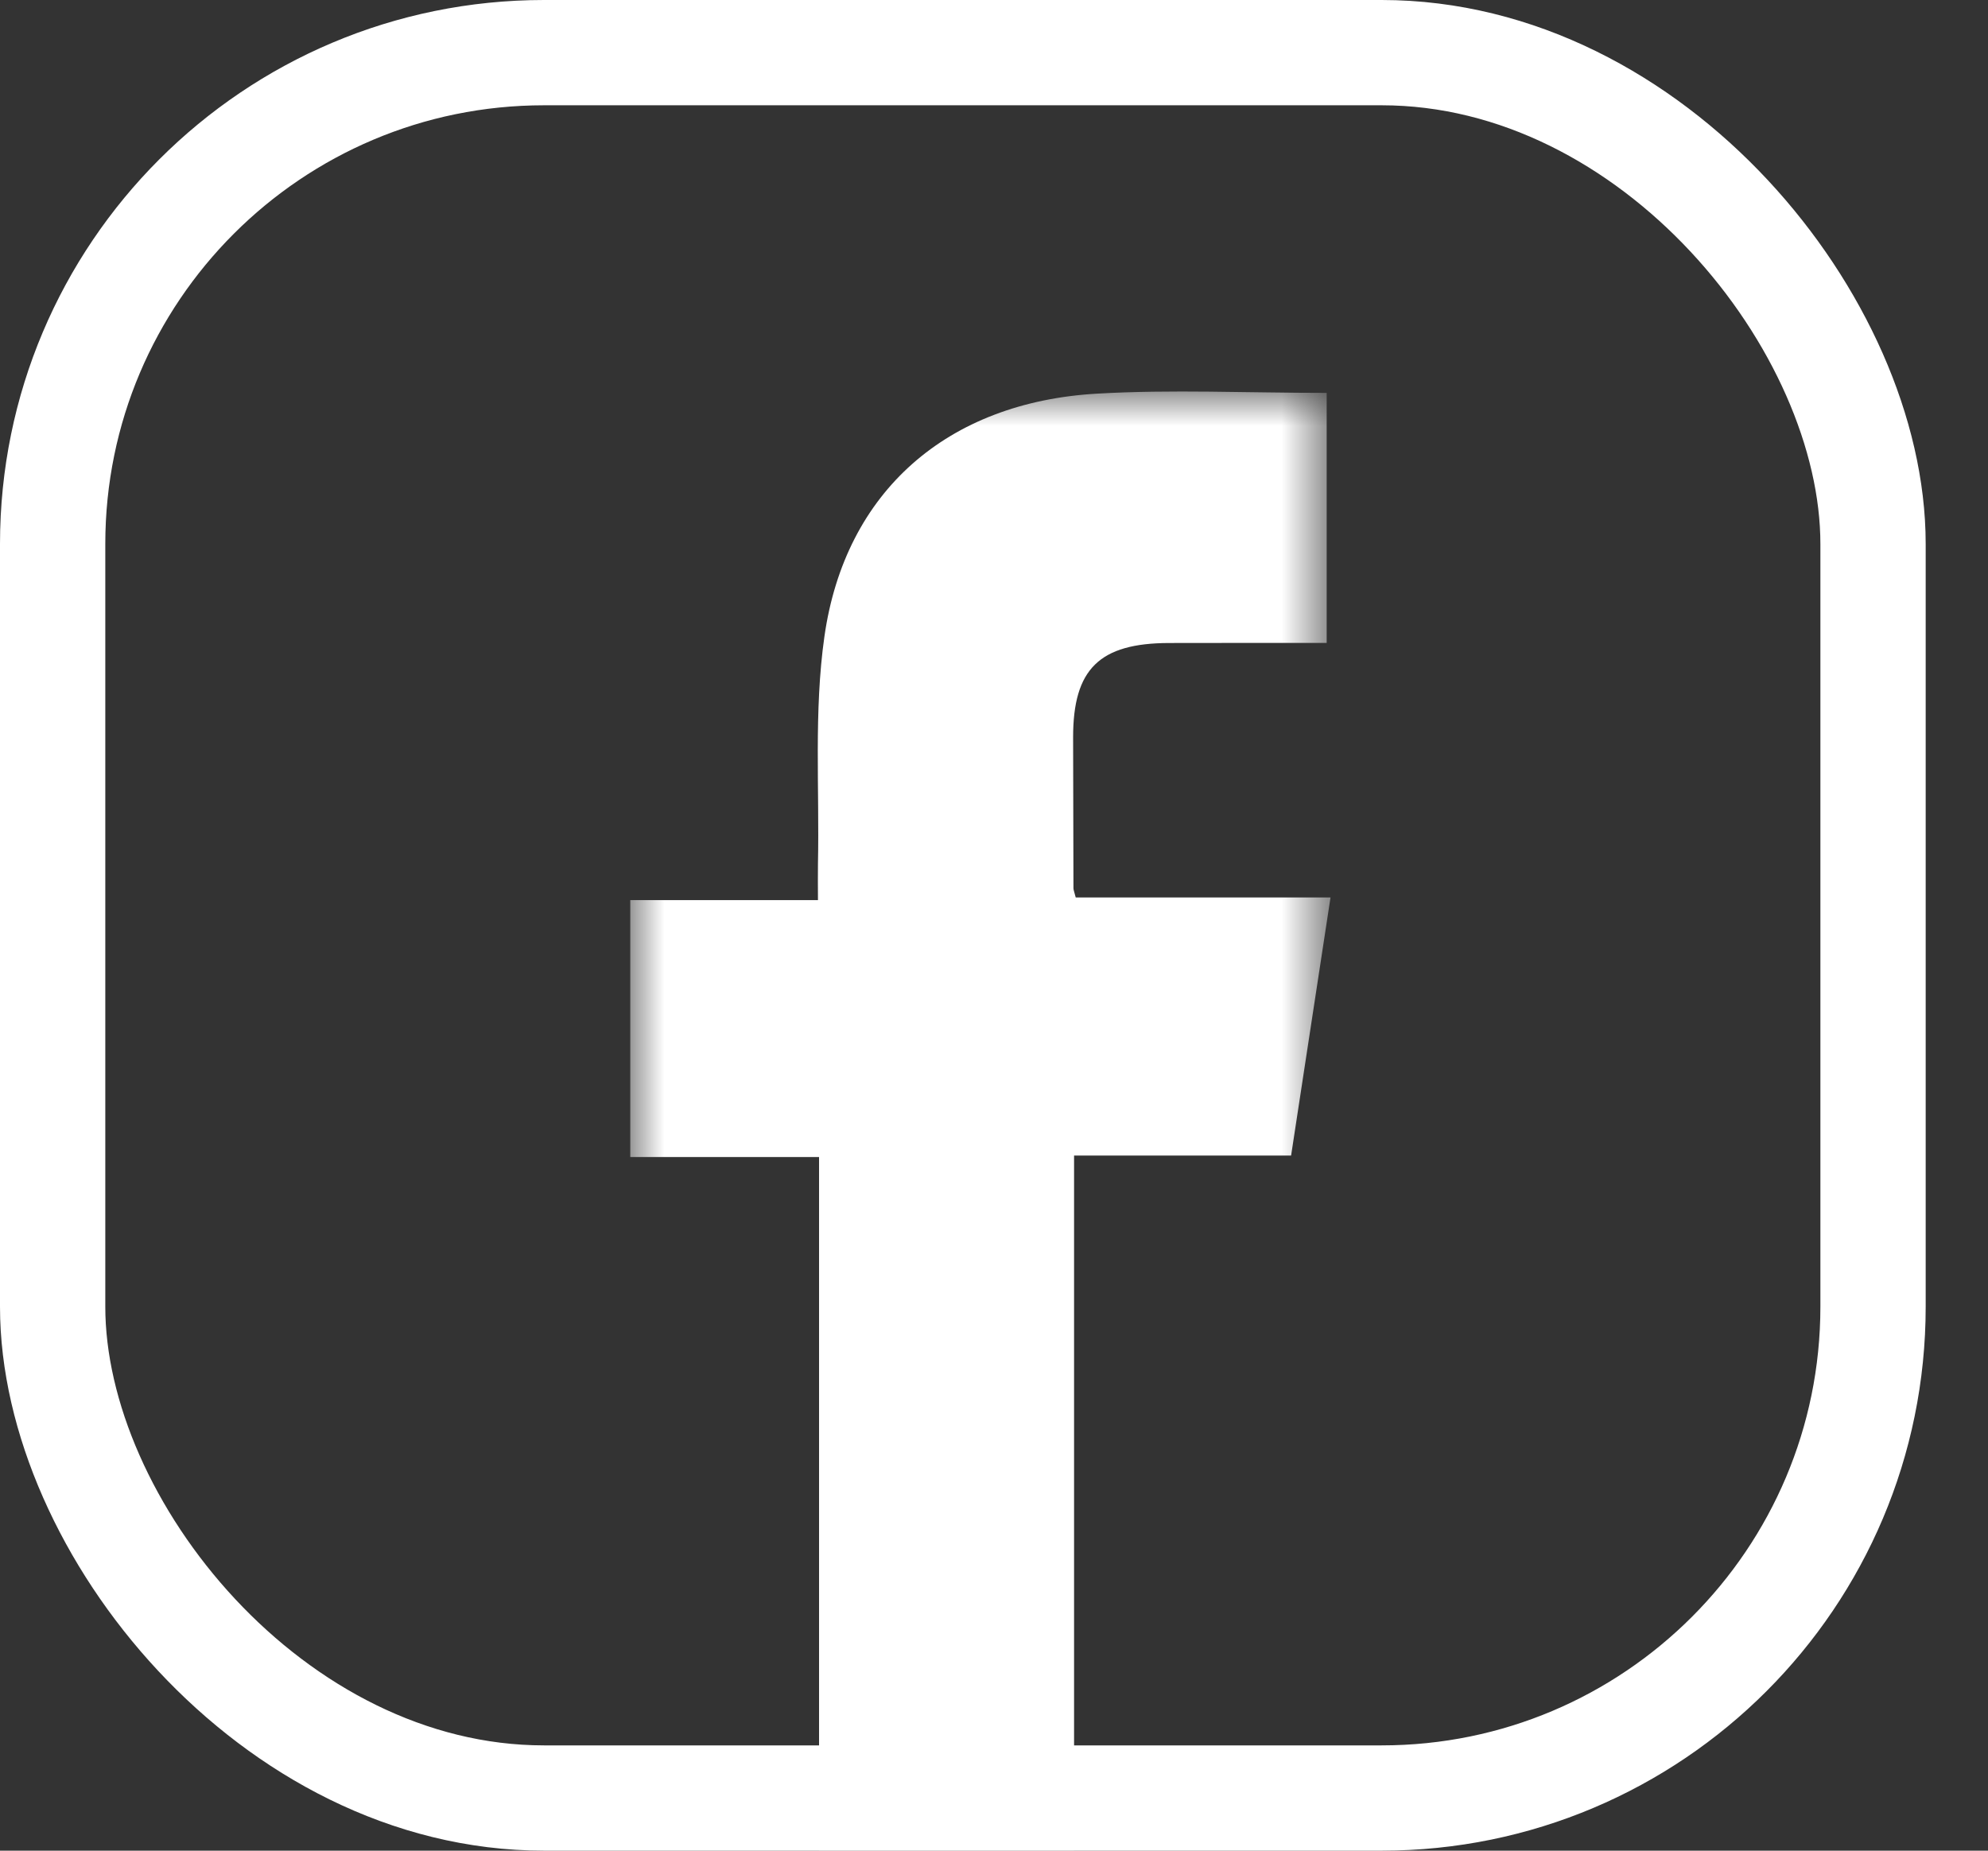 <?xml version="1.0" encoding="UTF-8"?>
<svg width="29px" height="27px" viewBox="0 0 29 27" version="1.1" xmlns="http://www.w3.org/2000/svg" xmlns:xlink="http://www.w3.org/1999/xlink">
    <rect x="0" y="0" width="29" height="27" fill="#333333" stroke="none"/>
    <!-- Generator: Sketch 51.3 (57544) - http://www.bohemiancoding.com/sketch -->
    <title>Group 4</title>
    <desc>Created with Sketch.</desc>
    <defs>
        <polygon id="path-1" points="0 0 10.215 0 10.215 21.288 0 21.288"></polygon>
    </defs>
    <g id="Principal" stroke="none" stroke-width="1" fill="none" fill-rule="evenodd">
        <g id="Directorio" transform="translate(-918, -2822)">
            <g id="Group-14-Copy-4" transform="translate(0, 2078)">
                <g id="Group-6" transform="translate(918, 744)">
                    <g id="Group-4">
                        <rect id="Rectangle-5" stroke="#FFFFFF" stroke-width="1.536" x="0.768" y="0.768" width="26.555" height="25.464" rx="7.168"></rect>
                        <g id="Page-1" transform="translate(9.194, 5.712)">
                            <mask id="mask-2" fill="white">
                                <use xlink:href="#path-1"></use>
                            </mask>
                            <g id="Clip-2"></g>
                            <path d="M6.474,21.288 L2.754,21.288 L2.754,11.168 L0,11.168 L0,7.42 L2.738,7.42 C2.738,7.212 2.735,7.053 2.738,6.894 C2.761,5.787 2.677,4.665 2.832,3.576 C3.133,1.455 4.628,0.156 6.808,0.031 C7.897,-0.032 8.993,0.02 10.159,0.02 L10.159,1.847 L10.159,3.668 C9.368,3.668 8.614,3.667 7.861,3.669 C6.844,3.671 6.46,4.048 6.46,5.043 C6.461,5.777 6.463,6.512 6.465,7.246 C6.465,7.273 6.478,7.3 6.498,7.381 L10.215,7.381 C10.019,8.667 9.832,9.892 9.64,11.147 L6.474,11.147 L6.474,21.288 Z" id="Fill-1" fill="#FFFFFF" mask="url(#mask-2)"></path>
                        </g>
                    </g>
                </g>
            </g>
        </g>
    </g>
</svg>